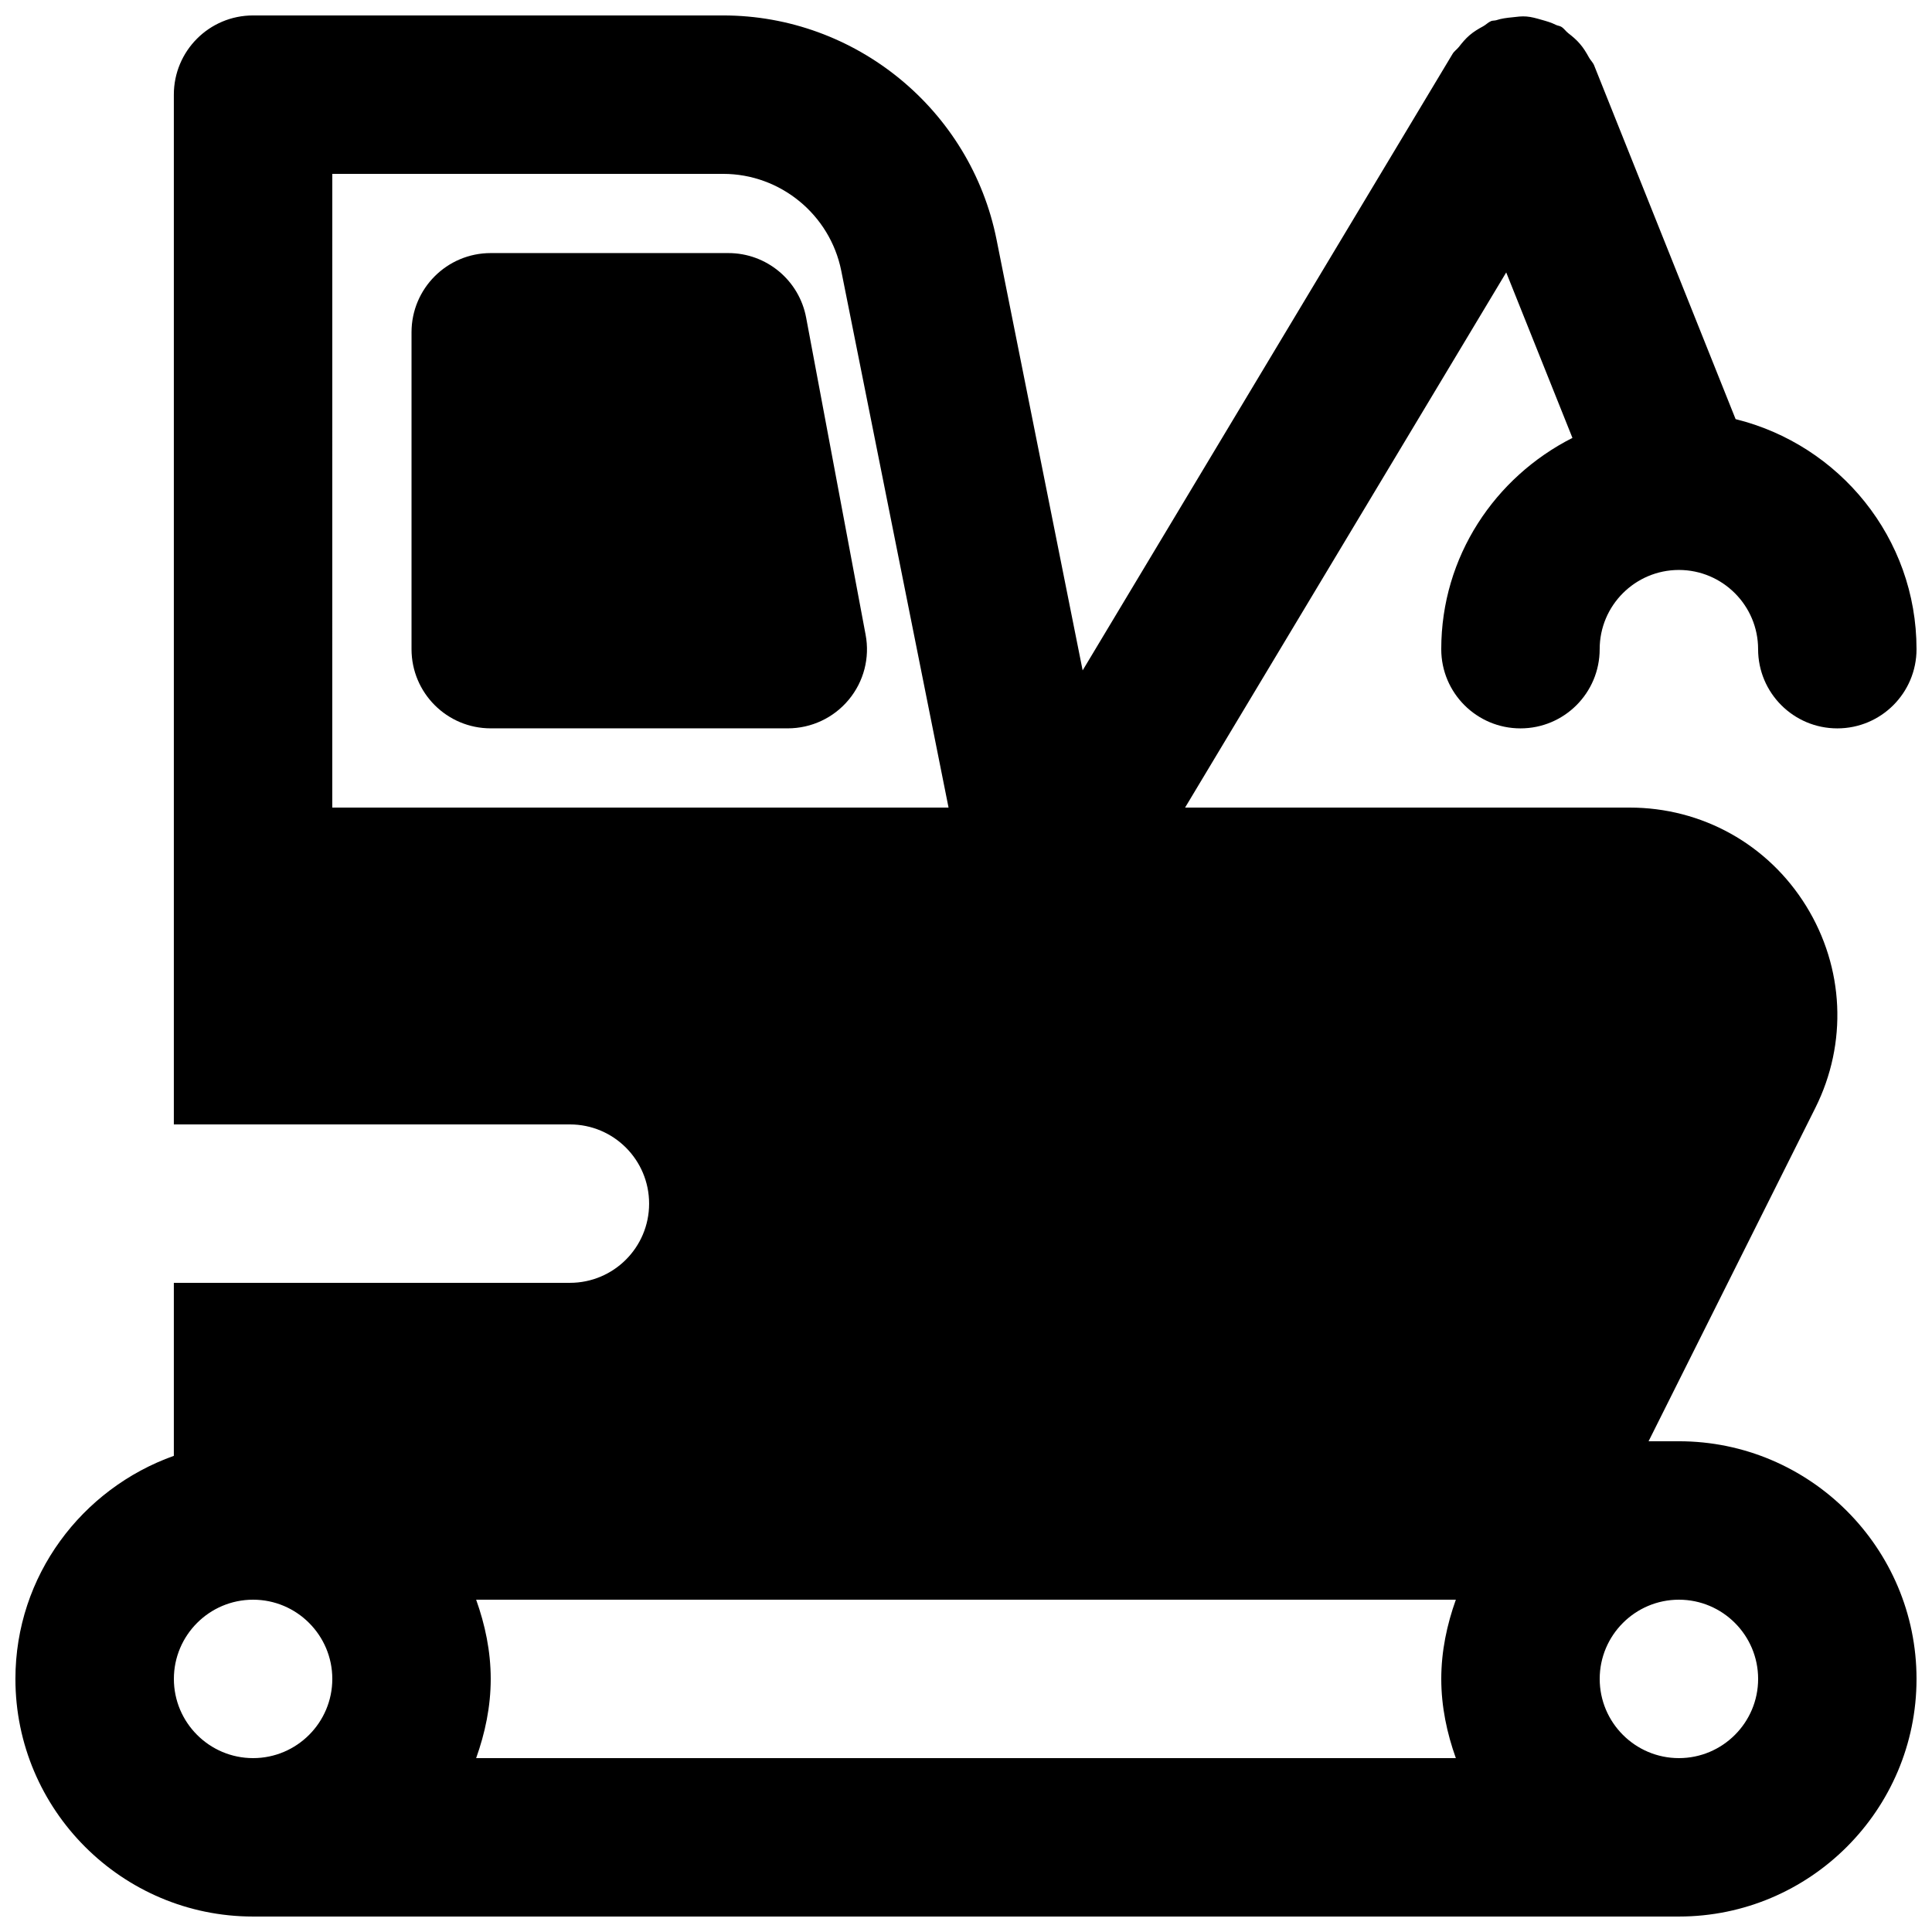 <?xml version="1.0" encoding="UTF-8"?>
<!-- Uploaded to: ICON Repo, www.iconrepo.com, Generator: ICON Repo Mixer Tools -->
<svg width="800px" height="800px" version="1.1" viewBox="144 144 512 512" xmlns="http://www.w3.org/2000/svg">
 <defs>
  <clipPath id="a">
   <path d="m148.09 148.09h503.81v503.81h-503.81z"/>
  </clipPath>
 </defs>
 <g clip-path="url(#a)">
  <path d="m588.93 609.92c-11.586 0-20.992-9.426-20.992-20.992 0-11.566 9.406-20.992 20.992-20.992 11.59 0 20.992 9.426 20.992 20.992 0 11.566-9.402 20.992-20.992 20.992zm-398.85-20.992c0-11.566 9.402-20.992 20.992-20.992 11.586 0 20.992 9.426 20.992 20.992 0 11.566-9.406 20.992-20.992 20.992-11.59 0-20.992-9.426-20.992-20.992zm41.984-398.85h103.59c15.137 0 28.301 10.789 31.281 25.652l28.441 142.29h-163.32zm297.75 419.84h-259.63c2.352-6.59 3.863-13.602 3.863-20.992 0-7.387-1.512-14.398-3.863-20.992h259.63c-2.352 6.594-3.863 13.605-3.863 20.992 0 7.391 1.512 14.402 3.863 20.992zm59.113-83.969h-8.039l44.188-88.332c8.586-17.172 7.664-37.18-2.434-53.531-10.098-16.332-27.582-26.07-46.793-26.07h-117.79l85.102-141.82 17.551 43.852c-20.531 10.391-34.766 31.449-34.766 55.988 0 11.586 9.387 20.992 20.992 20.992 11.609 0 20.992-9.406 20.992-20.992 0-11.566 9.387-20.973 20.973-20.992h0.043c11.566 0.02 20.969 9.426 20.969 20.992 0 11.586 9.383 20.992 20.992 20.992s20.992-9.406 20.992-20.992c0-29.516-20.488-54.18-47.945-60.961l-37.512-93.793c-0.336-0.797-0.965-1.324-1.363-2.078-0.695-1.262-1.41-2.457-2.375-3.57-0.922-1.09-1.953-1.953-3.062-2.812-0.695-0.523-1.137-1.281-1.891-1.723-0.441-0.27-0.945-0.27-1.406-0.5-1.238-0.633-2.519-0.988-3.863-1.367-1.32-0.379-2.602-0.754-3.945-0.859-1.262-0.105-2.477 0.062-3.758 0.211-1.469 0.145-2.875 0.312-4.262 0.773-0.461 0.129-0.922 0.066-1.363 0.234-0.801 0.336-1.344 0.965-2.078 1.363-1.281 0.691-2.477 1.406-3.59 2.352-1.113 0.945-1.973 1.992-2.856 3.125-0.527 0.672-1.238 1.113-1.68 1.848l-98.035 163.38-22.816-114.16c-6.863-34.426-37.367-59.406-72.445-59.406h-124.59c-11.609 0-20.992 9.406-20.992 20.992v272.9h104.96c11.609 0 20.992 9.402 20.992 20.992 0 11.586-9.383 20.988-20.992 20.988h-104.96v45.848c-24.371 8.691-41.984 31.781-41.984 59.113 0 34.723 28.254 62.977 62.977 62.977h377.86c34.723 0 62.977-28.254 62.977-62.977 0-34.719-28.254-62.977-62.977-62.977z" fill-rule="evenodd"/>
 </g>
 <path d="m357.64 228.2c-1.848-9.93-10.516-17.133-20.613-17.133h-62.977c-11.609 0-20.992 9.406-20.992 20.992v83.969c0 11.59 9.383 20.992 20.992 20.992h78.719c6.234 0 12.156-2.769 16.145-7.578 4.008-4.805 5.648-11.145 4.473-17.277z" fill-rule="evenodd"/>
</svg>